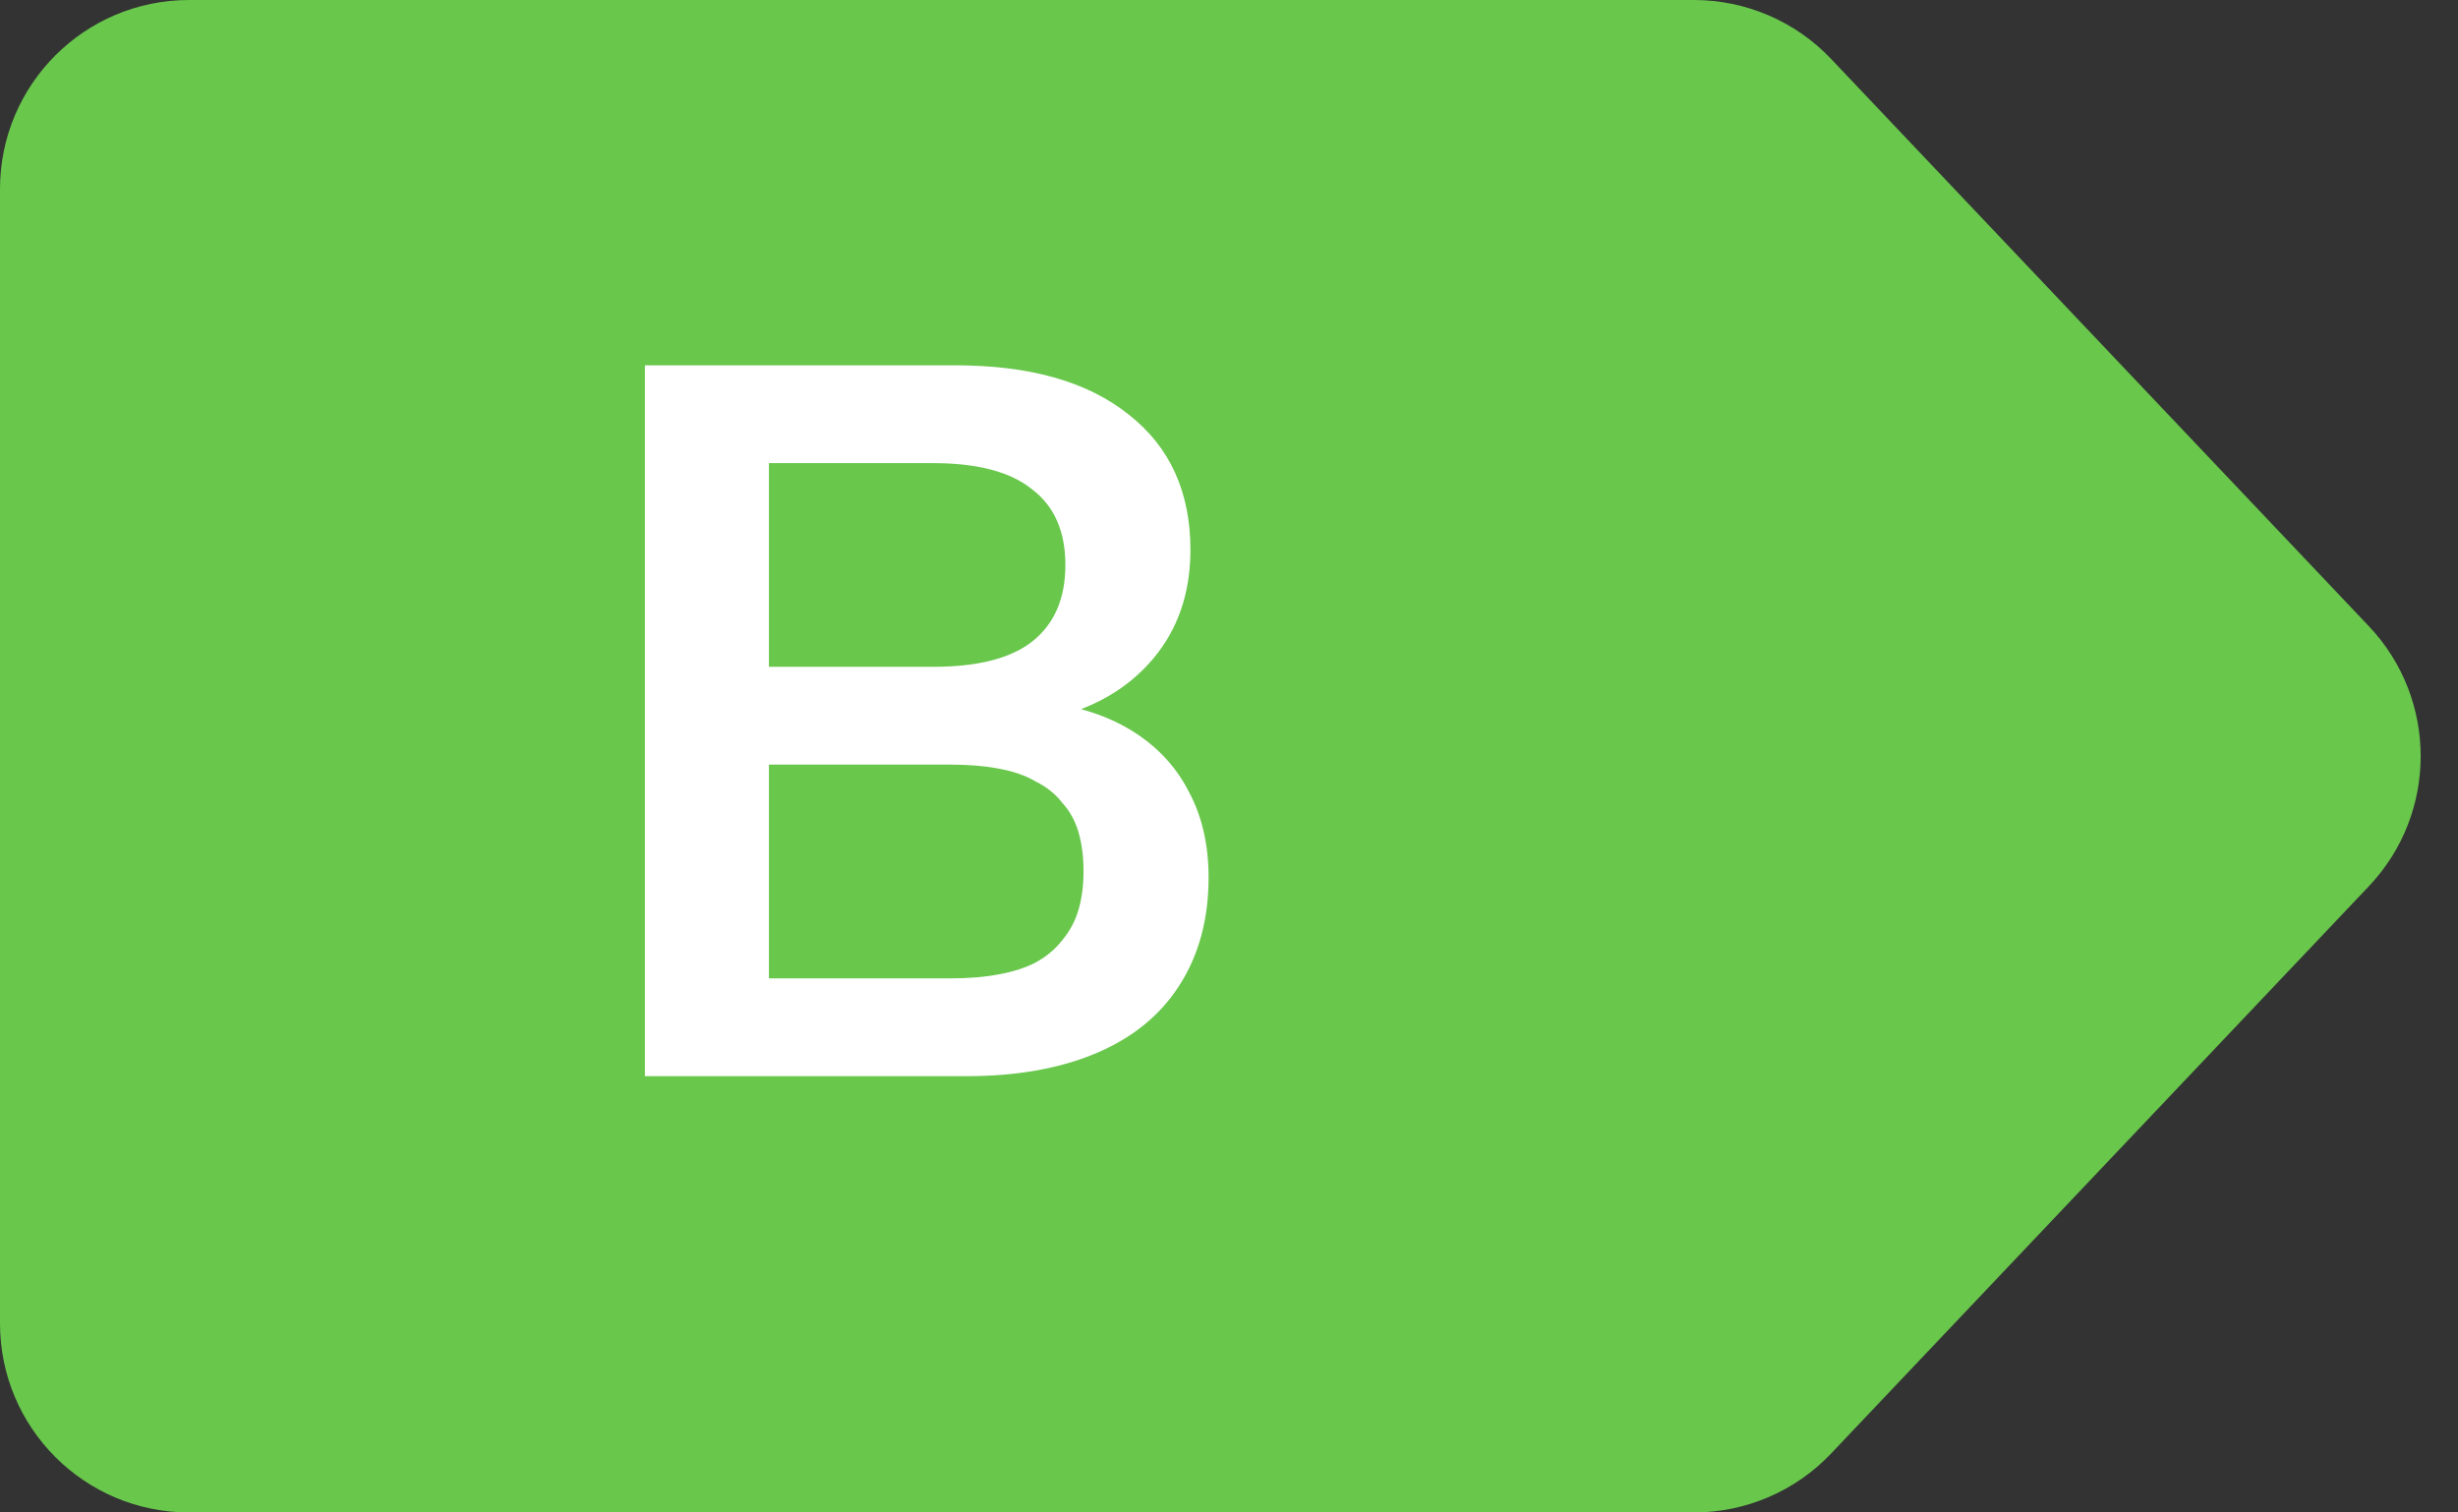 <svg width="39" height="24" viewBox="0 0 39 24" fill="none" xmlns="http://www.w3.org/2000/svg">
<rect x="0" y="0" width="39" height="24" fill="#333333" stroke="none"/>
<path d="M0 3C0 1.343 1.343 0 3 0H26.877C27.7 0 28.488 0.338 29.054 0.936L37.585 9.936C38.682 11.093 38.682 12.907 37.585 14.064L29.054 23.064C28.488 23.662 27.7 24 26.877 24H3C1.343 24 0 22.657 0 21V3Z" fill="#69C74C"/>
<path d="M10.232 17.077V5.797H15.16C16.344 5.797 17.261 6.058 17.912 6.581C18.563 7.093 18.888 7.808 18.888 8.725C18.888 9.408 18.691 9.984 18.296 10.453C17.901 10.922 17.363 11.237 16.68 11.397V11.157C17.203 11.232 17.651 11.392 18.024 11.637C18.397 11.882 18.68 12.197 18.872 12.581C19.075 12.965 19.176 13.413 19.176 13.925C19.176 14.586 19.021 15.157 18.712 15.637C18.413 16.106 17.976 16.464 17.4 16.709C16.824 16.954 16.136 17.077 15.336 17.077H10.232ZM12.2 15.525H15.08C15.368 15.525 15.624 15.504 15.848 15.461C16.083 15.418 16.28 15.354 16.44 15.269C16.611 15.173 16.749 15.056 16.856 14.917C16.973 14.778 17.059 14.618 17.112 14.437C17.165 14.256 17.192 14.053 17.192 13.829C17.192 13.594 17.165 13.386 17.112 13.205C17.059 13.024 16.973 12.869 16.856 12.741C16.749 12.602 16.611 12.49 16.44 12.405C16.28 12.309 16.083 12.24 15.848 12.197C15.624 12.154 15.368 12.133 15.08 12.133H12.2V15.525ZM12.2 10.581H14.808C15.512 10.581 16.035 10.448 16.376 10.181C16.728 9.904 16.904 9.498 16.904 8.965C16.904 8.432 16.728 8.032 16.376 7.765C16.035 7.488 15.512 7.349 14.808 7.349H12.2V10.581Z" fill="white"/>
</svg>
